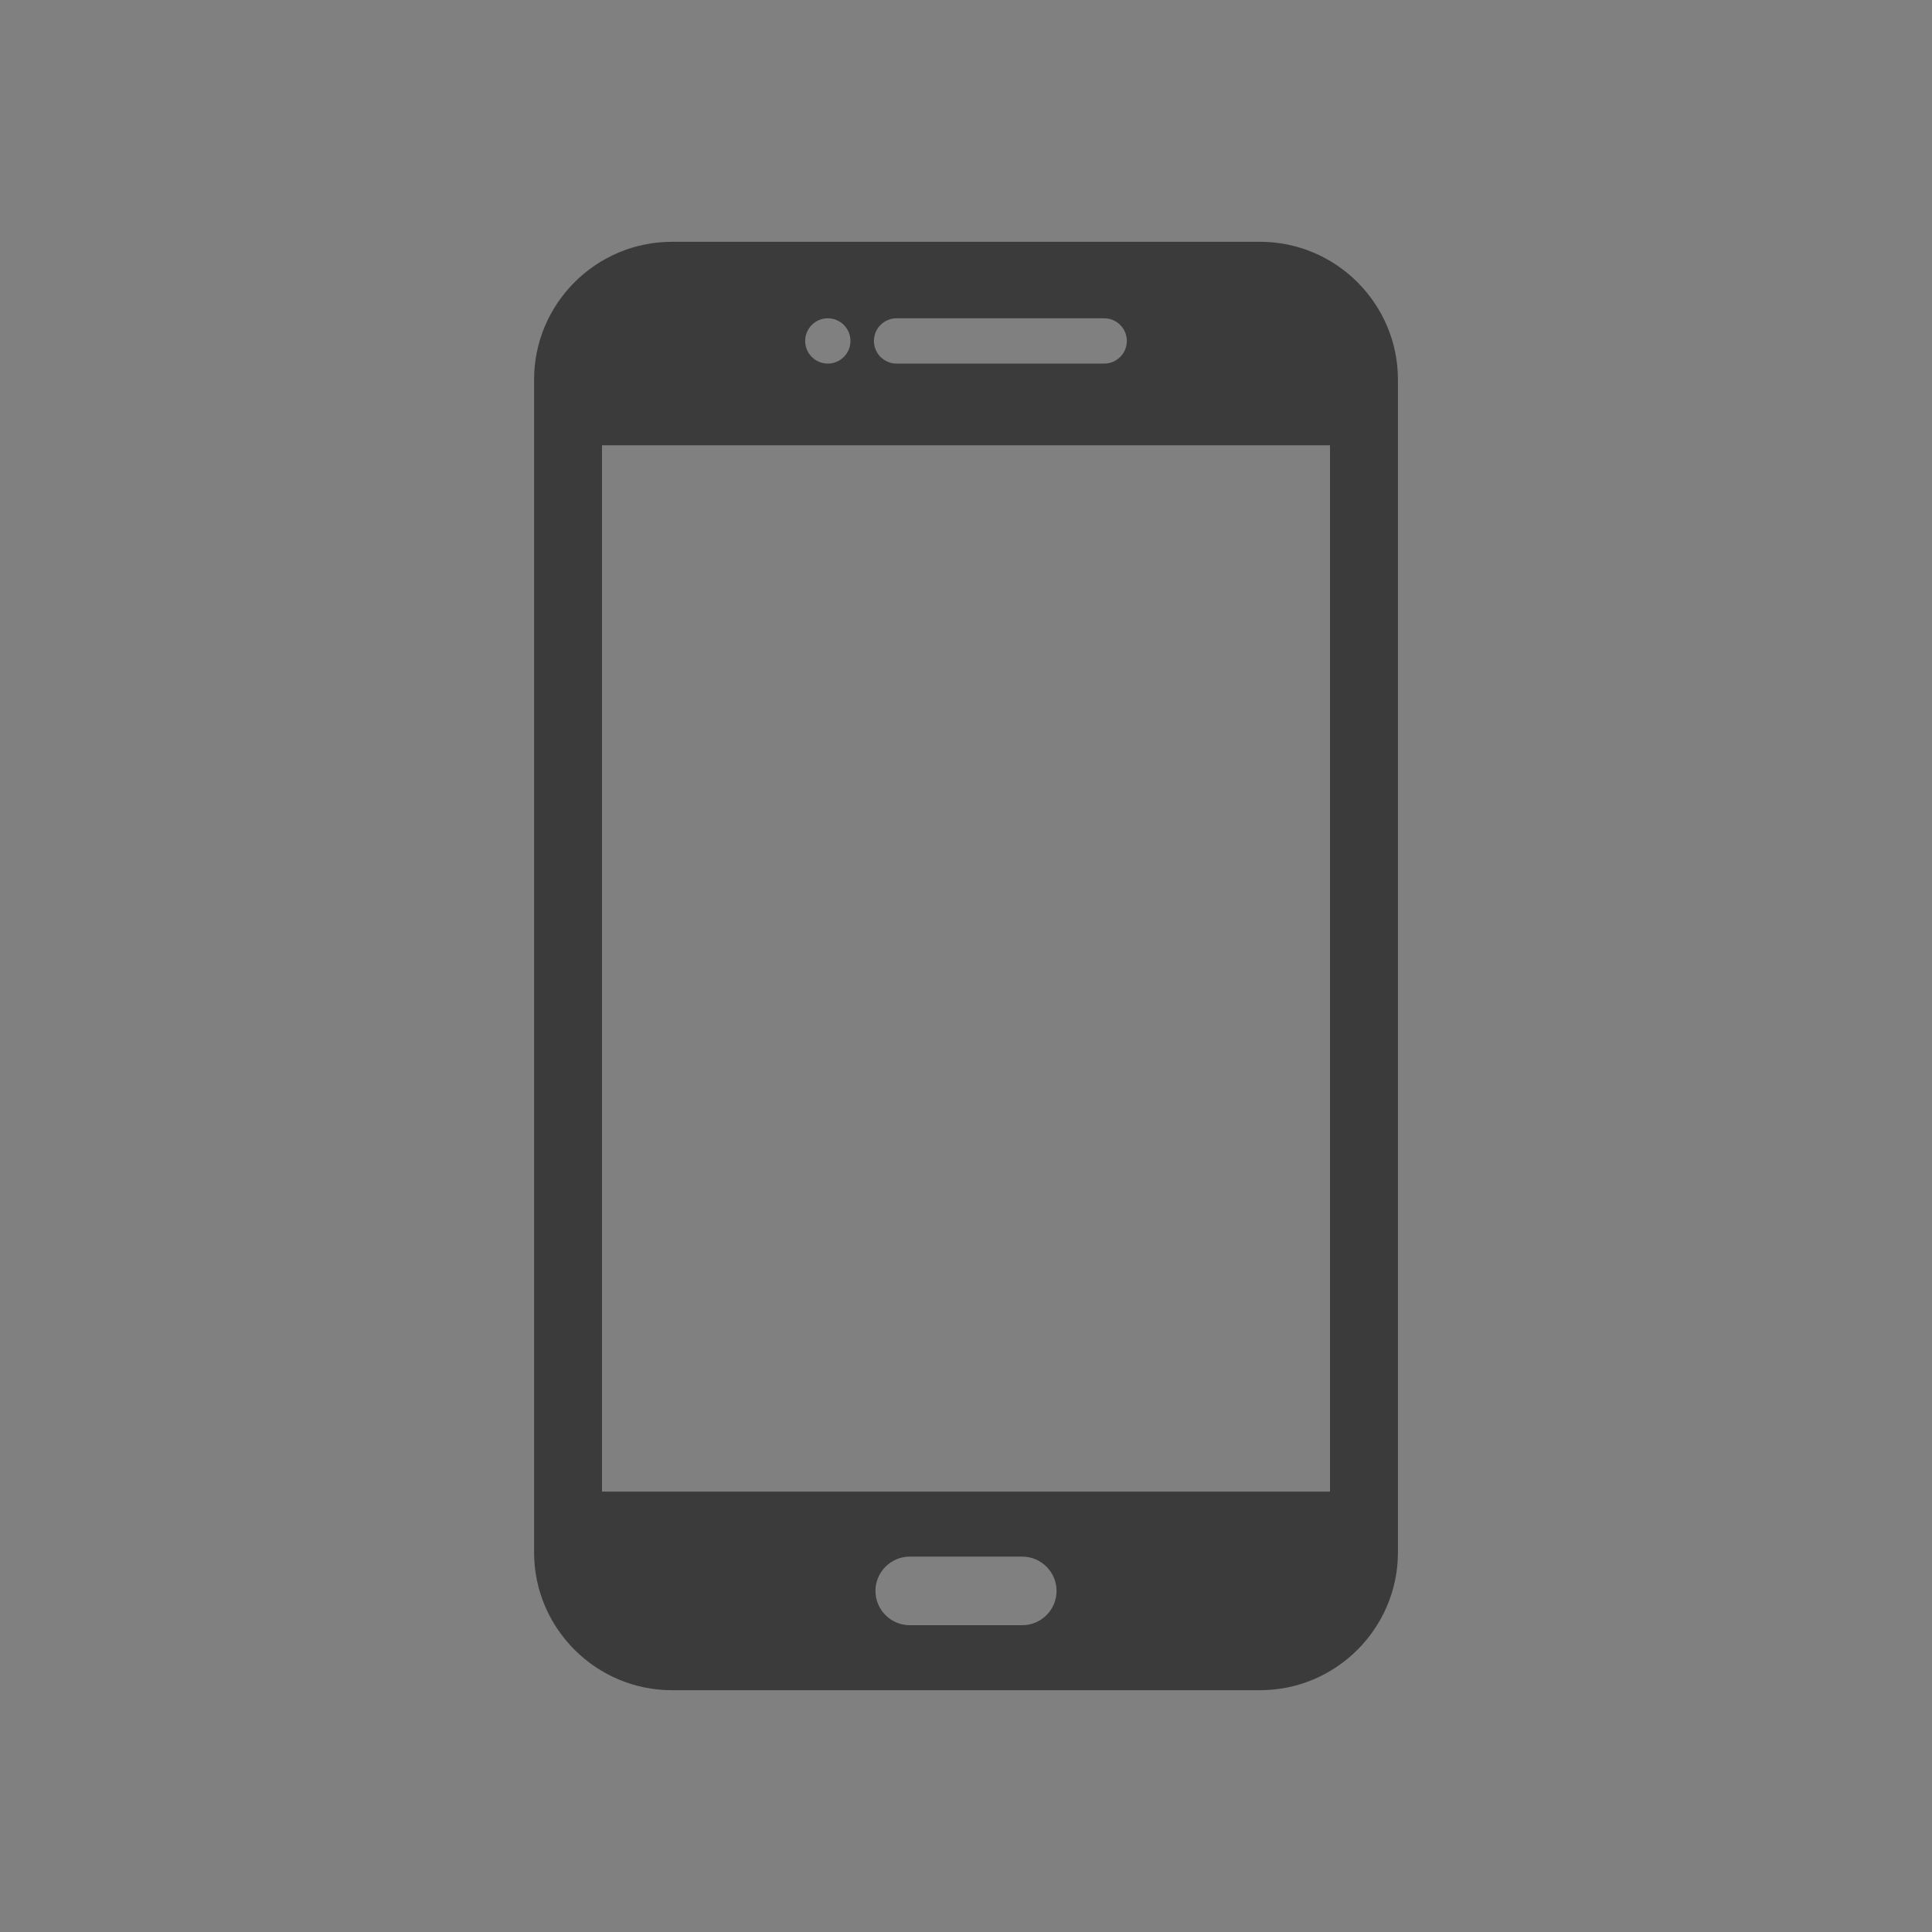 <?xml version="1.0" encoding="UTF-8" standalone="no"?><svg xmlns="http://www.w3.org/2000/svg" xmlns:xlink="http://www.w3.org/1999/xlink" fill="#3b3b3b" height="4799.5" preserveAspectRatio="xMidYMid meet" version="1" viewBox="0.0 -0.0 4799.5 4799.5" width="4799.5" zoomAndPan="magnify"><rect x="0.0" y="-0.0" width="4799.5" height="4799.5" fill="#808080" stroke="none"/><defs><clipPath id="a"/></defs><g><g clip-path="url(#a)" id="change1_1"><path d="M 0 4799.52 L 4799.531 4799.52 L 4799.531 -0.012 L 0 -0.012 L 0 4799.52" fill="#fffffe" fill-rule="evenodd"/></g><g id="change2_1"><path d="M 3130.473 600.688 L 1669.043 600.688 C 1574.832 600.688 1489.242 639.176 1427.254 701.152 C 1365.262 763.156 1326.77 848.754 1326.77 942.957 L 1326.77 3856.547 C 1326.77 3950.758 1365.262 4036.348 1427.254 4098.34 C 1489.242 4160.34 1574.82 4198.82 1669.043 4198.82 L 3130.473 4198.82 C 3224.703 4198.82 3310.277 4160.34 3372.281 4098.34 C 3434.258 4036.348 3472.77 3950.758 3472.77 3856.547 L 3472.77 942.957 C 3472.77 848.754 3434.258 763.156 3372.281 701.176 C 3310.277 639.176 3224.703 600.688 3130.473 600.688 Z M 2259.984 3866.961 L 2539.547 3866.961 C 2586.402 3866.961 2624.734 3905.297 2624.734 3952.156 C 2624.734 3999.02 2586.402 4037.359 2539.547 4037.359 L 2259.984 4037.359 C 2213.113 4037.359 2174.785 3999.02 2174.785 3952.156 C 2174.785 3905.297 2213.113 3866.961 2259.984 3866.961 Z M 2056.465 790.719 C 2087.535 790.719 2112.715 815.91 2112.715 846.977 C 2112.715 878.043 2087.535 903.211 2056.465 903.211 C 2025.402 903.211 2000.223 878.043 2000.223 846.977 C 2000.223 815.91 2025.402 790.719 2056.465 790.719 Z M 2743.074 903.211 C 2774.113 903.211 2799.305 878.043 2799.305 846.977 C 2799.305 815.91 2774.113 790.719 2743.074 790.719 L 2227.254 790.719 C 2196.195 790.719 2171.016 815.91 2171.016 846.977 C 2171.016 878.043 2196.195 903.211 2227.254 903.211 Z M 1495.512 1106.195 L 3304.016 1106.195 L 3304.016 3705.496 L 1495.512 3705.496 L 1495.512 1106.195" fill="inherit" fill-rule="evenodd"/></g></g></svg>